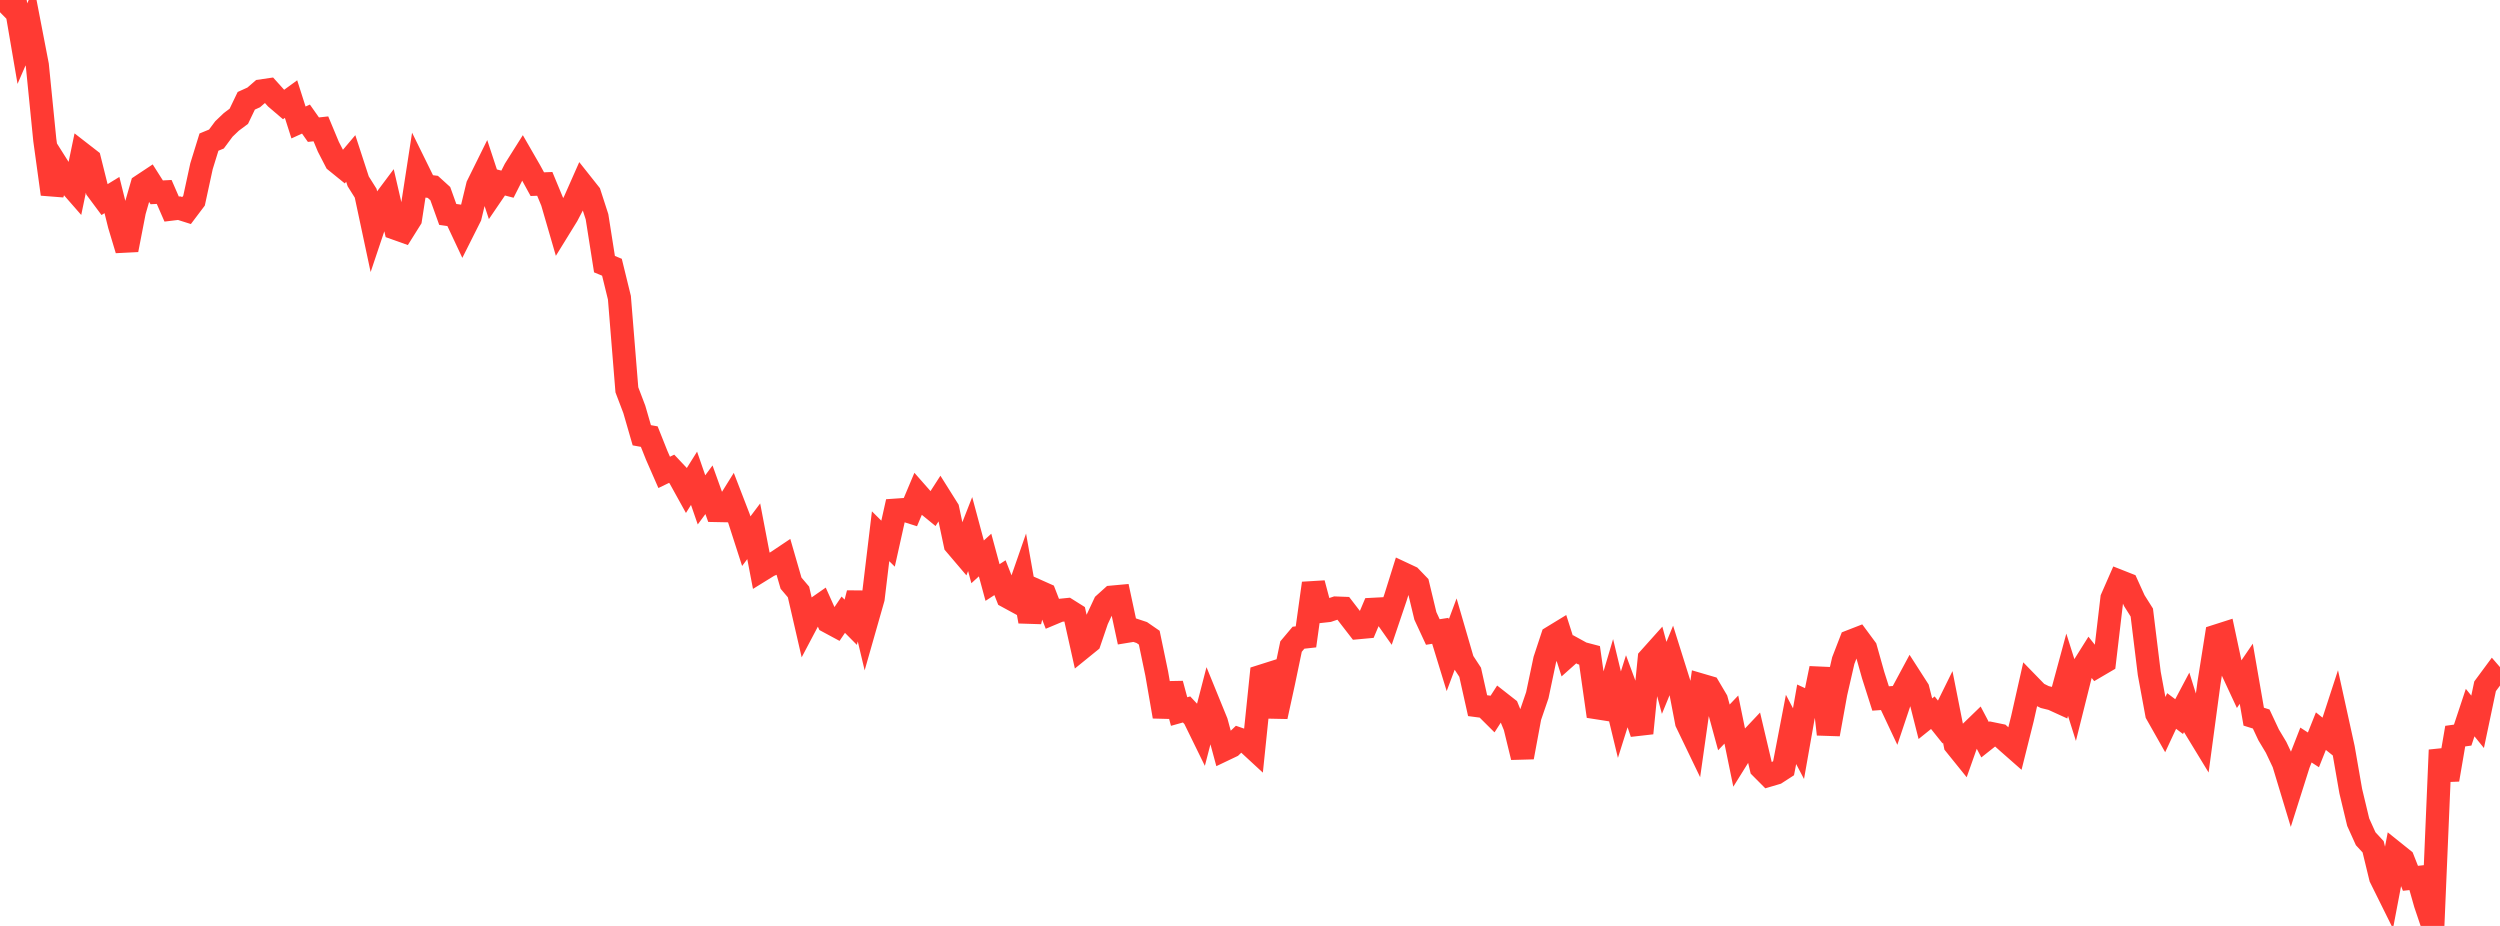 <?xml version="1.0" standalone="no"?>
<!DOCTYPE svg PUBLIC "-//W3C//DTD SVG 1.1//EN" "http://www.w3.org/Graphics/SVG/1.1/DTD/svg11.dtd">

<svg width="135" height="50" viewBox="0 0 135 50" preserveAspectRatio="none" 
  xmlns="http://www.w3.org/2000/svg"
  xmlns:xlink="http://www.w3.org/1999/xlink">


<polyline points="0.0, 0.661 0.403, 0.265 0.806, 0.0 1.209, 2.356 1.612, 1.427 2.015, 3.516 2.418, 7.551 2.821, 10.482 3.224, 9.152 3.627, 9.79 4.03, 10.251 4.433, 8.31 4.836, 8.623 5.239, 10.238 5.642, 10.78 6.045, 10.533 6.448, 12.152 6.851, 13.493 7.254, 11.417 7.657, 10.018 8.06, 9.751 8.463, 10.386 8.866, 10.365 9.269, 11.29 9.672, 11.241 10.075, 11.369 10.478, 10.835 10.881, 8.977 11.284, 7.674 11.687, 7.508 12.09, 6.965 12.493, 6.58 12.896, 6.28 13.299, 5.442 13.701, 5.26 14.104, 4.911 14.507, 4.852 14.91, 5.299 15.313, 5.643 15.716, 5.35 16.119, 6.614 16.522, 6.43 16.925, 7.002 17.328, 6.958 17.731, 7.924 18.134, 8.706 18.537, 9.033 18.94, 8.557 19.343, 9.792 19.746, 10.434 20.149, 12.325 20.552, 11.124 20.955, 10.586 21.358, 12.332 21.761, 12.476 22.164, 11.833 22.567, 9.22 22.97, 10.039 23.373, 10.09 23.776, 10.456 24.179, 11.579 24.582, 11.637 24.985, 12.495 25.388, 11.693 25.791, 10.023 26.194, 9.208 26.597, 10.432 27.0, 9.84 27.403, 9.946 27.806, 9.149 28.209, 8.509 28.612, 9.208 29.015, 9.945 29.418, 9.929 29.821, 10.901 30.224, 12.288 30.627, 11.634 31.03, 10.865 31.433, 9.953 31.836, 10.461 32.239, 11.707 32.642, 14.264 33.045, 14.431 33.448, 16.077 33.851, 21.05 34.254, 22.109 34.657, 23.504 35.06, 23.577 35.463, 24.589 35.866, 25.508 36.269, 25.313 36.672, 25.741 37.075, 26.47 37.478, 25.827 37.881, 26.993 38.284, 26.447 38.687, 27.568 39.09, 27.576 39.493, 26.929 39.896, 27.973 40.299, 29.224 40.701, 28.689 41.104, 30.792 41.507, 30.543 41.91, 30.367 42.313, 30.097 42.716, 31.491 43.119, 31.966 43.522, 33.718 43.925, 32.955 44.328, 32.674 44.731, 33.573 45.134, 33.79 45.537, 33.194 45.94, 33.601 46.343, 32.032 46.746, 33.728 47.149, 32.315 47.552, 28.958 47.955, 29.358 48.358, 27.549 48.761, 27.521 49.164, 27.649 49.567, 26.692 49.97, 27.15 50.373, 27.479 50.776, 26.853 51.179, 27.494 51.582, 29.397 51.985, 29.87 52.388, 28.84 52.791, 30.34 53.194, 29.972 53.597, 31.456 54.0, 31.195 54.403, 32.222 54.806, 32.441 55.209, 31.282 55.612, 33.56 56.015, 31.908 56.418, 32.088 56.821, 33.129 57.224, 32.96 57.627, 32.919 58.03, 33.172 58.433, 34.979 58.836, 34.652 59.239, 33.47 59.642, 32.608 60.045, 32.245 60.448, 32.208 60.851, 34.089 61.254, 34.023 61.657, 34.157 62.06, 34.435 62.463, 36.371 62.866, 38.694 63.269, 36.926 63.672, 38.423 64.075, 38.31 64.478, 38.741 64.881, 39.564 65.284, 38.007 65.687, 38.995 66.09, 40.486 66.493, 40.294 66.896, 39.907 67.299, 40.046 67.701, 40.417 68.104, 36.518 68.507, 36.39 68.91, 38.695 69.313, 36.848 69.716, 34.915 70.119, 34.436 70.522, 34.391 70.925, 31.498 71.328, 33.014 71.731, 32.97 72.134, 32.834 72.537, 32.849 72.94, 33.374 73.343, 33.894 73.746, 33.857 74.149, 32.903 74.552, 32.882 74.955, 33.454 75.358, 32.262 75.761, 30.975 76.164, 31.164 76.567, 31.582 76.97, 33.259 77.373, 34.128 77.776, 34.065 78.179, 35.378 78.582, 34.299 78.985, 35.685 79.388, 36.301 79.791, 38.106 80.194, 38.159 80.597, 38.56 81.0, 37.934 81.403, 38.25 81.806, 39.236 82.209, 40.891 82.612, 38.718 83.015, 37.541 83.418, 35.628 83.821, 34.405 84.224, 34.159 84.627, 35.42 85.03, 35.061 85.433, 35.282 85.836, 35.388 86.239, 38.219 86.642, 38.282 87.045, 36.921 87.448, 38.592 87.851, 37.312 88.254, 38.401 88.657, 39.591 89.06, 35.563 89.463, 35.113 89.866, 36.605 90.269, 35.623 90.672, 36.905 91.075, 39.006 91.478, 39.843 91.881, 37 92.284, 37.118 92.687, 37.8 93.09, 39.28 93.493, 38.856 93.896, 40.822 94.299, 40.175 94.701, 39.749 95.104, 41.459 95.507, 41.864 95.91, 41.745 96.313, 41.484 96.716, 39.389 97.119, 40.156 97.522, 37.873 97.925, 38.06 98.328, 36.093 98.731, 39.65 99.134, 37.425 99.537, 35.671 99.94, 34.629 100.343, 34.472 100.746, 35.018 101.149, 36.452 101.552, 37.718 101.955, 37.689 102.358, 38.545 102.761, 37.341 103.164, 36.591 103.567, 37.218 103.97, 38.81 104.373, 38.486 104.776, 38.99 105.179, 38.172 105.582, 40.21 105.985, 40.709 106.388, 39.57 106.791, 39.18 107.194, 39.944 107.597, 39.625 108.0, 39.708 108.403, 40.07 108.806, 40.424 109.209, 38.814 109.612, 37.028 110.015, 37.442 110.418, 37.641 110.821, 37.74 111.224, 37.924 111.627, 36.436 112.03, 37.713 112.433, 36.103 112.836, 35.461 113.239, 35.968 113.642, 35.732 114.045, 32.31 114.448, 31.39 114.851, 31.549 115.254, 32.437 115.657, 33.076 116.06, 36.363 116.463, 38.545 116.866, 39.257 117.269, 38.393 117.672, 38.696 118.075, 37.935 118.478, 39.221 118.881, 39.883 119.284, 36.888 119.687, 34.345 120.09, 34.216 120.493, 36.106 120.896, 36.972 121.299, 36.382 121.701, 38.7 122.104, 38.826 122.507, 39.685 122.91, 40.357 123.313, 41.208 123.716, 42.539 124.119, 41.266 124.522, 40.232 124.925, 40.493 125.328, 39.482 125.731, 39.804 126.134, 38.568 126.537, 40.401 126.94, 42.717 127.343, 44.397 127.746, 45.291 128.149, 45.727 128.552, 47.388 128.955, 48.201 129.358, 46.083 129.761, 46.406 130.164, 47.429 130.567, 47.384 130.97, 48.806 131.373, 50.0 131.776, 40.501 132.179, 42.101 132.582, 39.751 132.985, 39.695 133.388, 38.48 133.791, 38.978 134.194, 37.06 134.597, 36.515 135.0, 36.982" fill="none" stroke="#ff3a33" stroke-width="1.25"/>

</svg>